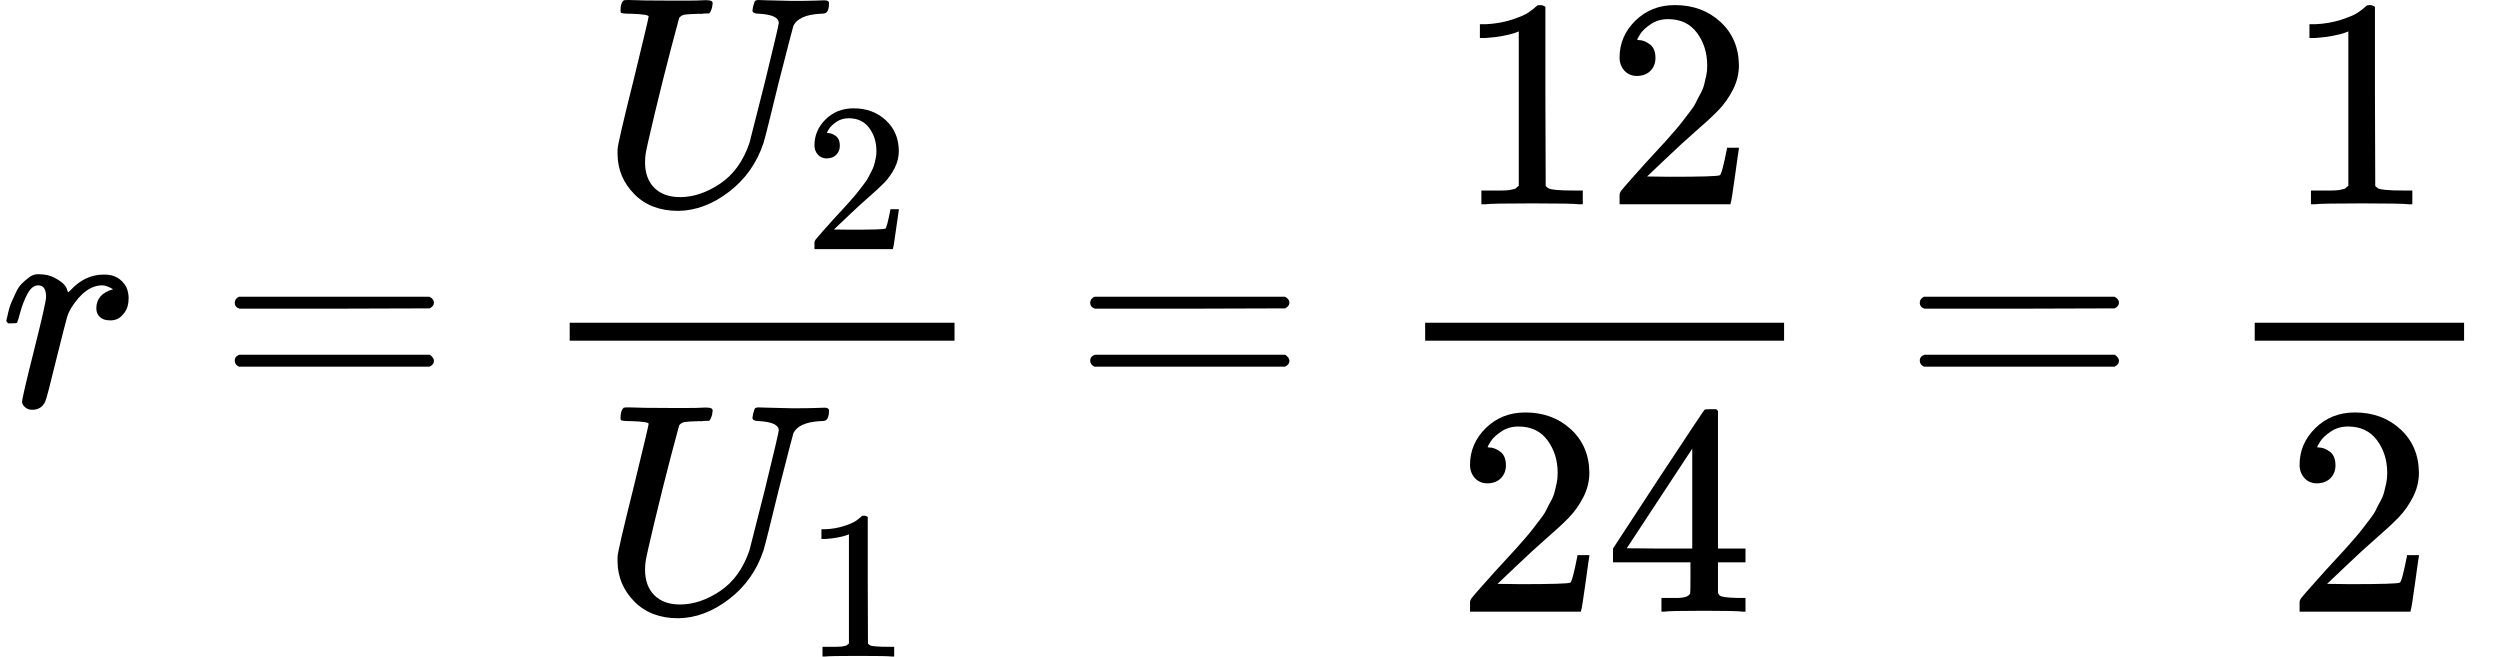 <?xml version="1.0" encoding="UTF-8" standalone="no" ?>
<svg xmlns="http://www.w3.org/2000/svg" width="151.280px" height="39.728px" viewBox="0 -1359 8358.2 2195" xmlns:xlink="http://www.w3.org/1999/xlink" style=""><defs><path id="MJX-48-TEX-I-72" d="M21 287Q22 290 23 295T28 317T38 348T53 381T73 411T99 433T132 442Q161 442 183 430T214 408T225 388Q227 382 228 382T236 389Q284 441 347 441H350Q398 441 422 400Q430 381 430 363Q430 333 417 315T391 292T366 288Q346 288 334 299T322 328Q322 376 378 392Q356 405 342 405Q286 405 239 331Q229 315 224 298T190 165Q156 25 151 16Q138 -11 108 -11Q95 -11 87 -5T76 7T74 17Q74 30 114 189T154 366Q154 405 128 405Q107 405 92 377T68 316T57 280Q55 278 41 278H27Q21 284 21 287Z"></path><path id="MJX-48-TEX-N-3D" d="M56 347Q56 360 70 367H707Q722 359 722 347Q722 336 708 328L390 327H72Q56 332 56 347ZM56 153Q56 168 72 173H708Q722 163 722 153Q722 140 707 133H70Q56 140 56 153Z"></path><path id="MJX-48-TEX-I-55" d="M107 637Q73 637 71 641Q70 643 70 649Q70 673 81 682Q83 683 98 683Q139 681 234 681Q268 681 297 681T342 682T362 682Q378 682 378 672Q378 670 376 658Q371 641 366 638H364Q362 638 359 638T352 638T343 637T334 637Q295 636 284 634T266 623Q265 621 238 518T184 302T154 169Q152 155 152 140Q152 86 183 55T269 24Q336 24 403 69T501 205L552 406Q599 598 599 606Q599 633 535 637Q511 637 511 648Q511 650 513 660Q517 676 519 679T529 683Q532 683 561 682T645 680Q696 680 723 681T752 682Q767 682 767 672Q767 650 759 642Q756 637 737 637Q666 633 648 597Q646 592 598 404Q557 235 548 205Q515 105 433 42T263 -22Q171 -22 116 34T60 167V183Q60 201 115 421Q164 622 164 628Q164 635 107 637Z"></path><path id="MJX-48-TEX-N-32" d="M109 429Q82 429 66 447T50 491Q50 562 103 614T235 666Q326 666 387 610T449 465Q449 422 429 383T381 315T301 241Q265 210 201 149L142 93L218 92Q375 92 385 97Q392 99 409 186V189H449V186Q448 183 436 95T421 3V0H50V19V31Q50 38 56 46T86 81Q115 113 136 137Q145 147 170 174T204 211T233 244T261 278T284 308T305 340T320 369T333 401T340 431T343 464Q343 527 309 573T212 619Q179 619 154 602T119 569T109 550Q109 549 114 549Q132 549 151 535T170 489Q170 464 154 447T109 429Z"></path><path id="MJX-48-TEX-N-31" d="M213 578L200 573Q186 568 160 563T102 556H83V602H102Q149 604 189 617T245 641T273 663Q275 666 285 666Q294 666 302 660V361L303 61Q310 54 315 52T339 48T401 46H427V0H416Q395 3 257 3Q121 3 100 0H88V46H114Q136 46 152 46T177 47T193 50T201 52T207 57T213 61V578Z"></path><path id="MJX-48-TEX-N-34" d="M462 0Q444 3 333 3Q217 3 199 0H190V46H221Q241 46 248 46T265 48T279 53T286 61Q287 63 287 115V165H28V211L179 442Q332 674 334 675Q336 677 355 677H373L379 671V211H471V165H379V114Q379 73 379 66T385 54Q393 47 442 46H471V0H462ZM293 211V545L74 212L183 211H293Z"></path></defs><g stroke="currentColor" fill="currentColor" stroke-width="0" transform="matrix(1 0 0 -1 0 0)"><g data-mml-node="math"><g data-mml-node="mi"><use xlink:href="#MJX-48-TEX-I-72"></use></g><g data-mml-node="mo" transform="translate(728.8, 0)"><use xlink:href="#MJX-48-TEX-N-3D"></use></g><g data-mml-node="mfrac" transform="translate(1784.6, 0)"><g data-mml-node="msub" transform="translate(220, 676)"><g data-mml-node="mi"><use xlink:href="#MJX-48-TEX-I-55"></use></g><g data-mml-node="TeXAtom" transform="translate(683, -150) scale(0.707)"><g data-mml-node="mn"><use xlink:href="#MJX-48-TEX-N-32"></use></g></g></g><g data-mml-node="msub" transform="translate(220, -686)"><g data-mml-node="mi"><use xlink:href="#MJX-48-TEX-I-55"></use></g><g data-mml-node="TeXAtom" transform="translate(683, -150) scale(0.707)"><g data-mml-node="mn"><use xlink:href="#MJX-48-TEX-N-31"></use></g></g></g><rect width="1286.6" height="60" x="120" y="220"></rect></g><g data-mml-node="mo" transform="translate(3588.9, 0)"><use xlink:href="#MJX-48-TEX-N-3D"></use></g><g data-mml-node="mfrac" transform="translate(4644.7, 0)"><g data-mml-node="mn" transform="translate(220, 676)"><use xlink:href="#MJX-48-TEX-N-31"></use><use xlink:href="#MJX-48-TEX-N-32" transform="translate(500, 0)"></use></g><g data-mml-node="mn" transform="translate(220, -686)"><use xlink:href="#MJX-48-TEX-N-32"></use><use xlink:href="#MJX-48-TEX-N-34" transform="translate(500, 0)"></use></g><rect width="1200" height="60" x="120" y="220"></rect></g><g data-mml-node="mo" transform="translate(6362.4, 0)"><use xlink:href="#MJX-48-TEX-N-3D"></use></g><g data-mml-node="mfrac" transform="translate(7418.2, 0)"><g data-mml-node="mn" transform="translate(220, 676)"><use xlink:href="#MJX-48-TEX-N-31"></use></g><g data-mml-node="mn" transform="translate(220, -686)"><use xlink:href="#MJX-48-TEX-N-32"></use></g><rect width="700" height="60" x="120" y="220"></rect></g></g></g></svg>